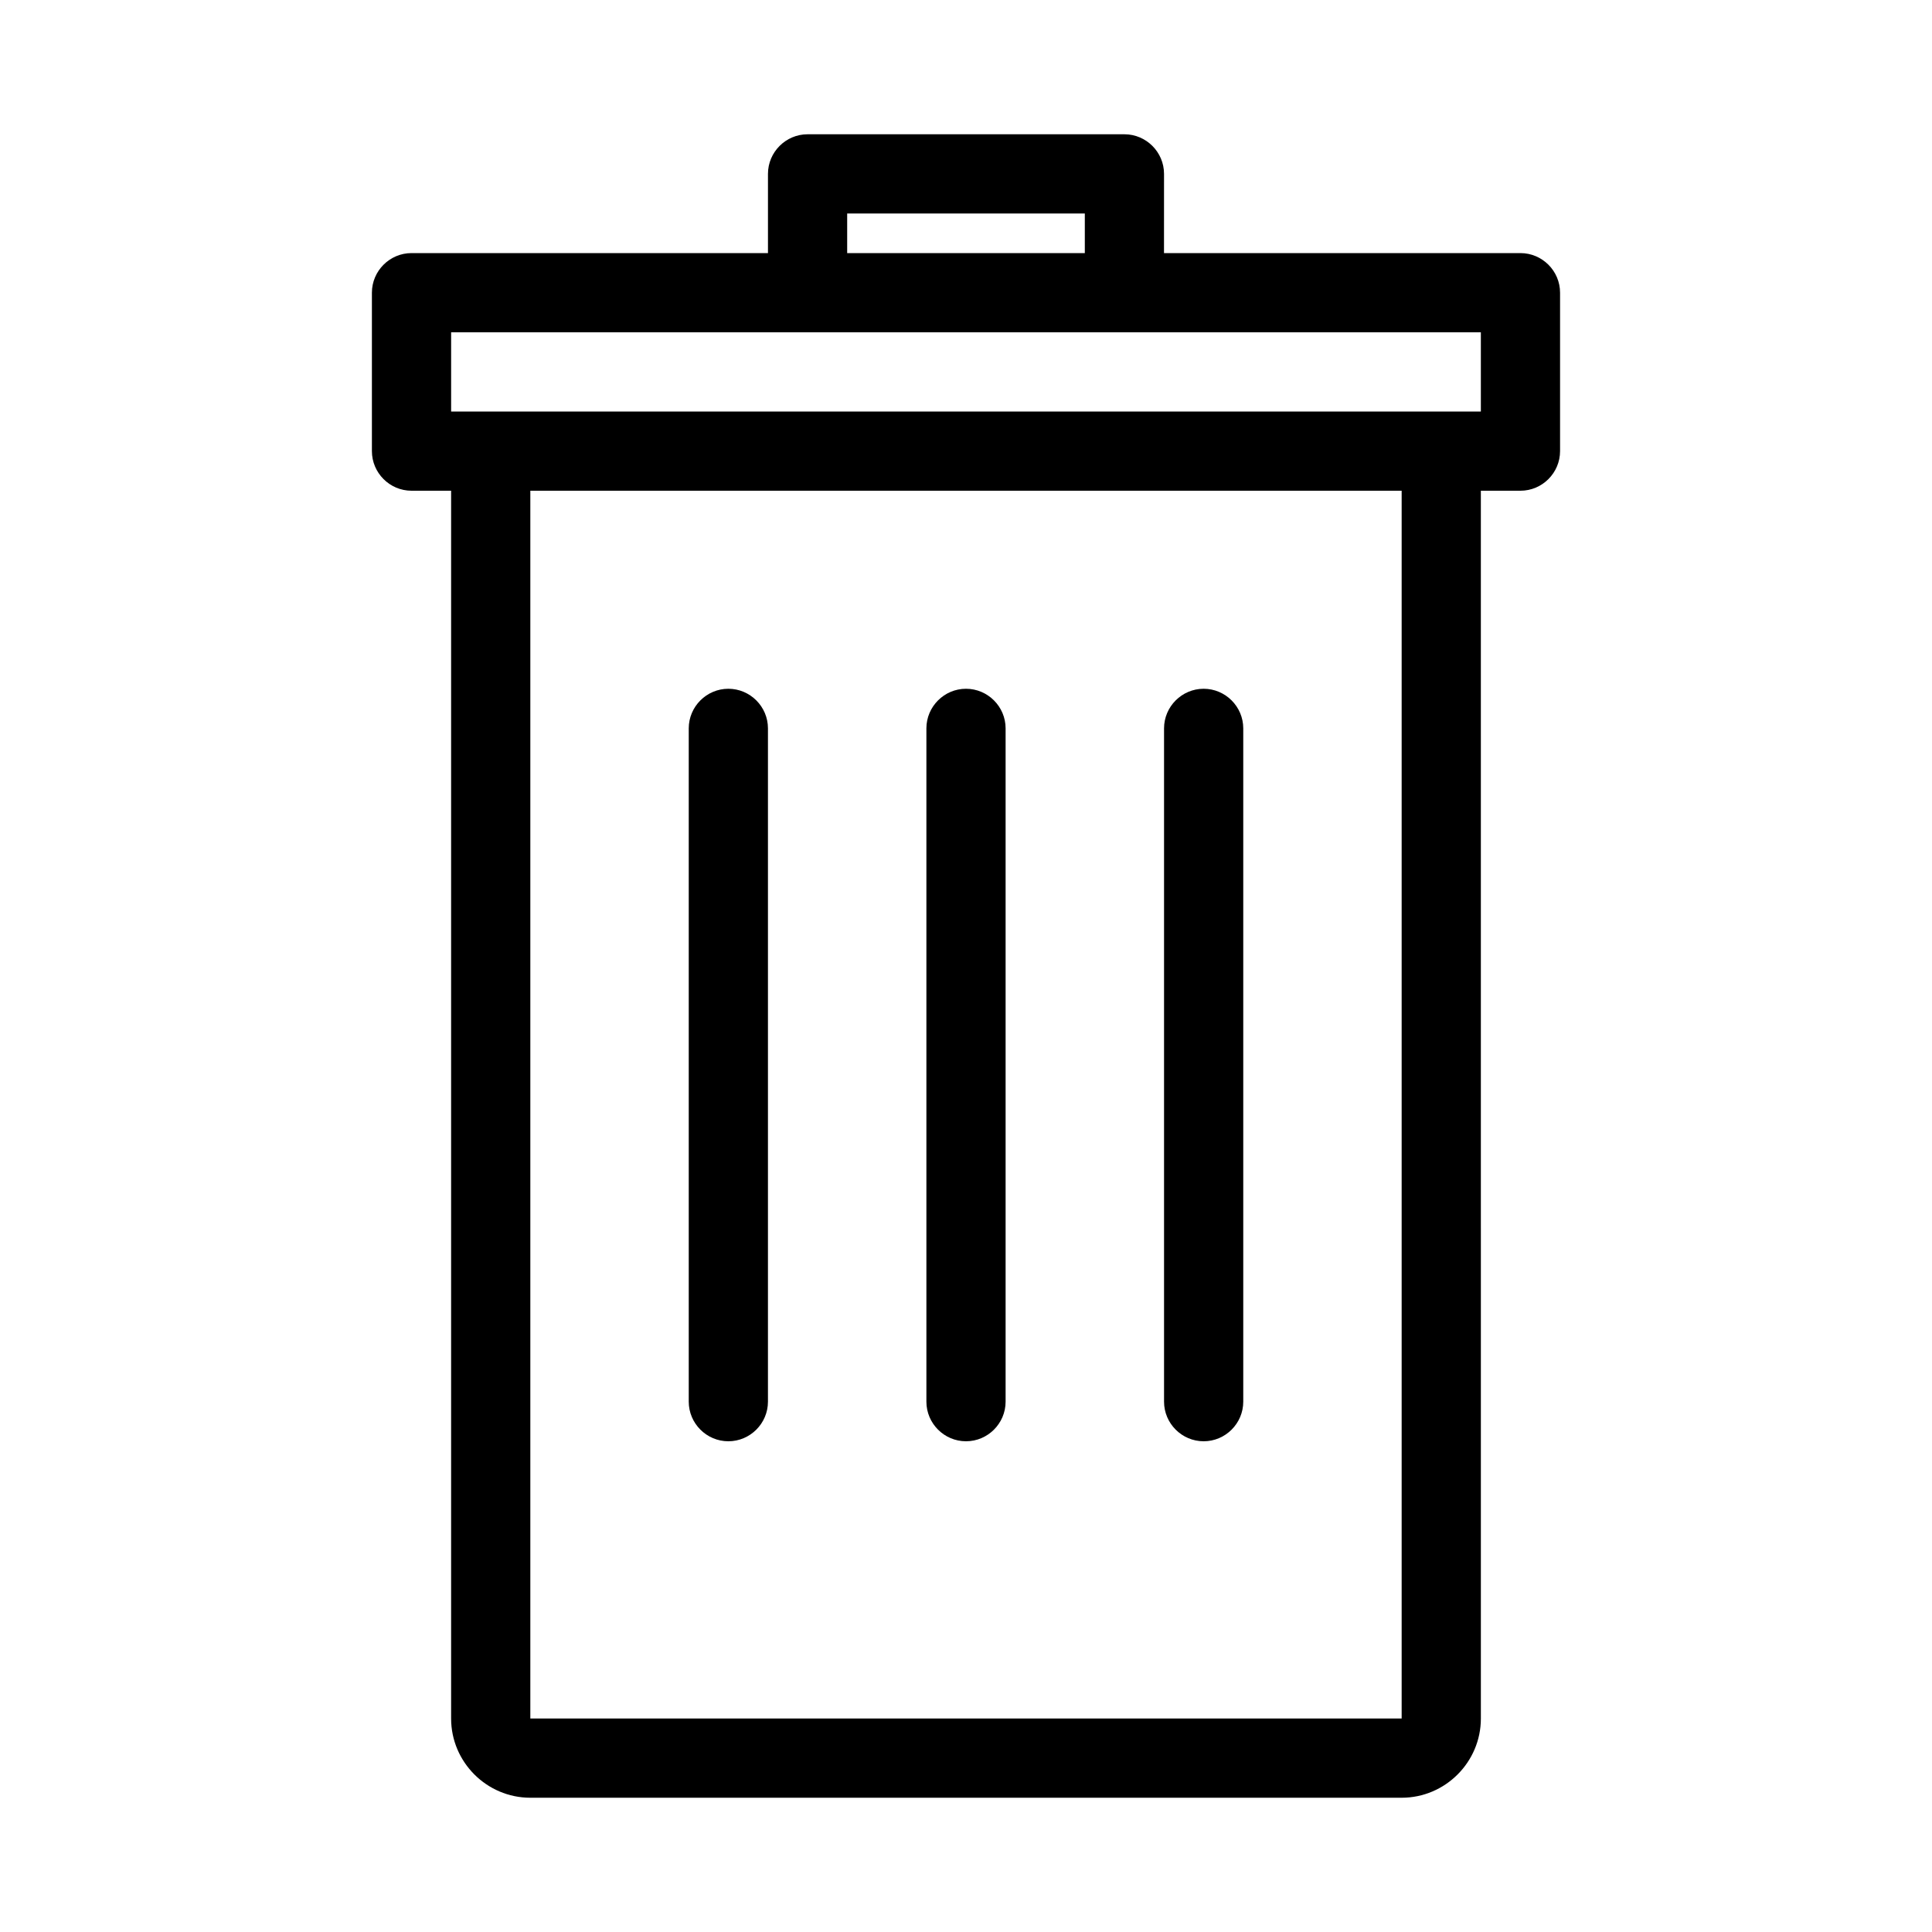 <?xml version="1.0" encoding="UTF-8"?>
<!-- Uploaded to: ICON Repo, www.svgrepo.com, Generator: ICON Repo Mixer Tools -->
<svg fill="#000000" width="800px" height="800px" version="1.1" viewBox="144 144 512 512" xmlns="http://www.w3.org/2000/svg">
 <g>
  <path d="m452.48 190.08c0-5.773-4.723-10.496-10.496-10.496h-83.969c-5.773 0-10.496 4.723-10.496 10.496v20.992h-94.465c-5.773 0-10.496 4.723-10.496 10.496v41.984c0 5.773 4.723 10.496 10.496 10.496h10.496v325.38c0 11.547 9.445 20.992 20.992 20.992h230.91c11.547 0 20.992-9.445 20.992-20.992l-0.004-325.38h10.496c5.773 0 10.496-4.723 10.496-10.496v-41.984c0-5.773-4.723-10.496-10.496-10.496h-94.465zm-83.969 10.496h62.977v10.496h-62.977zm-83.969 398.85v-325.38h230.91v325.38zm251.9-367.36v20.992h-272.89v-20.992z"/>
  <path d="m337.02 326.53c-5.773 0-10.496 4.723-10.496 10.496v178.43c0 5.773 4.723 10.496 10.496 10.496 5.773 0 10.496-4.723 10.496-10.496v-178.43c0-5.773-4.723-10.496-10.496-10.496z"/>
  <path d="m400 326.53c-5.773 0-10.496 4.723-10.496 10.496v178.43c0 5.773 4.723 10.496 10.496 10.496s10.496-4.723 10.496-10.496v-178.43c0-5.773-4.727-10.496-10.496-10.496z"/>
  <path d="m462.98 326.53c-5.773 0-10.496 4.723-10.496 10.496v178.43c0 5.773 4.723 10.496 10.496 10.496 5.773 0 10.496-4.723 10.496-10.496v-178.43c0-5.773-4.727-10.496-10.496-10.496z"/>
 </g>
</svg>